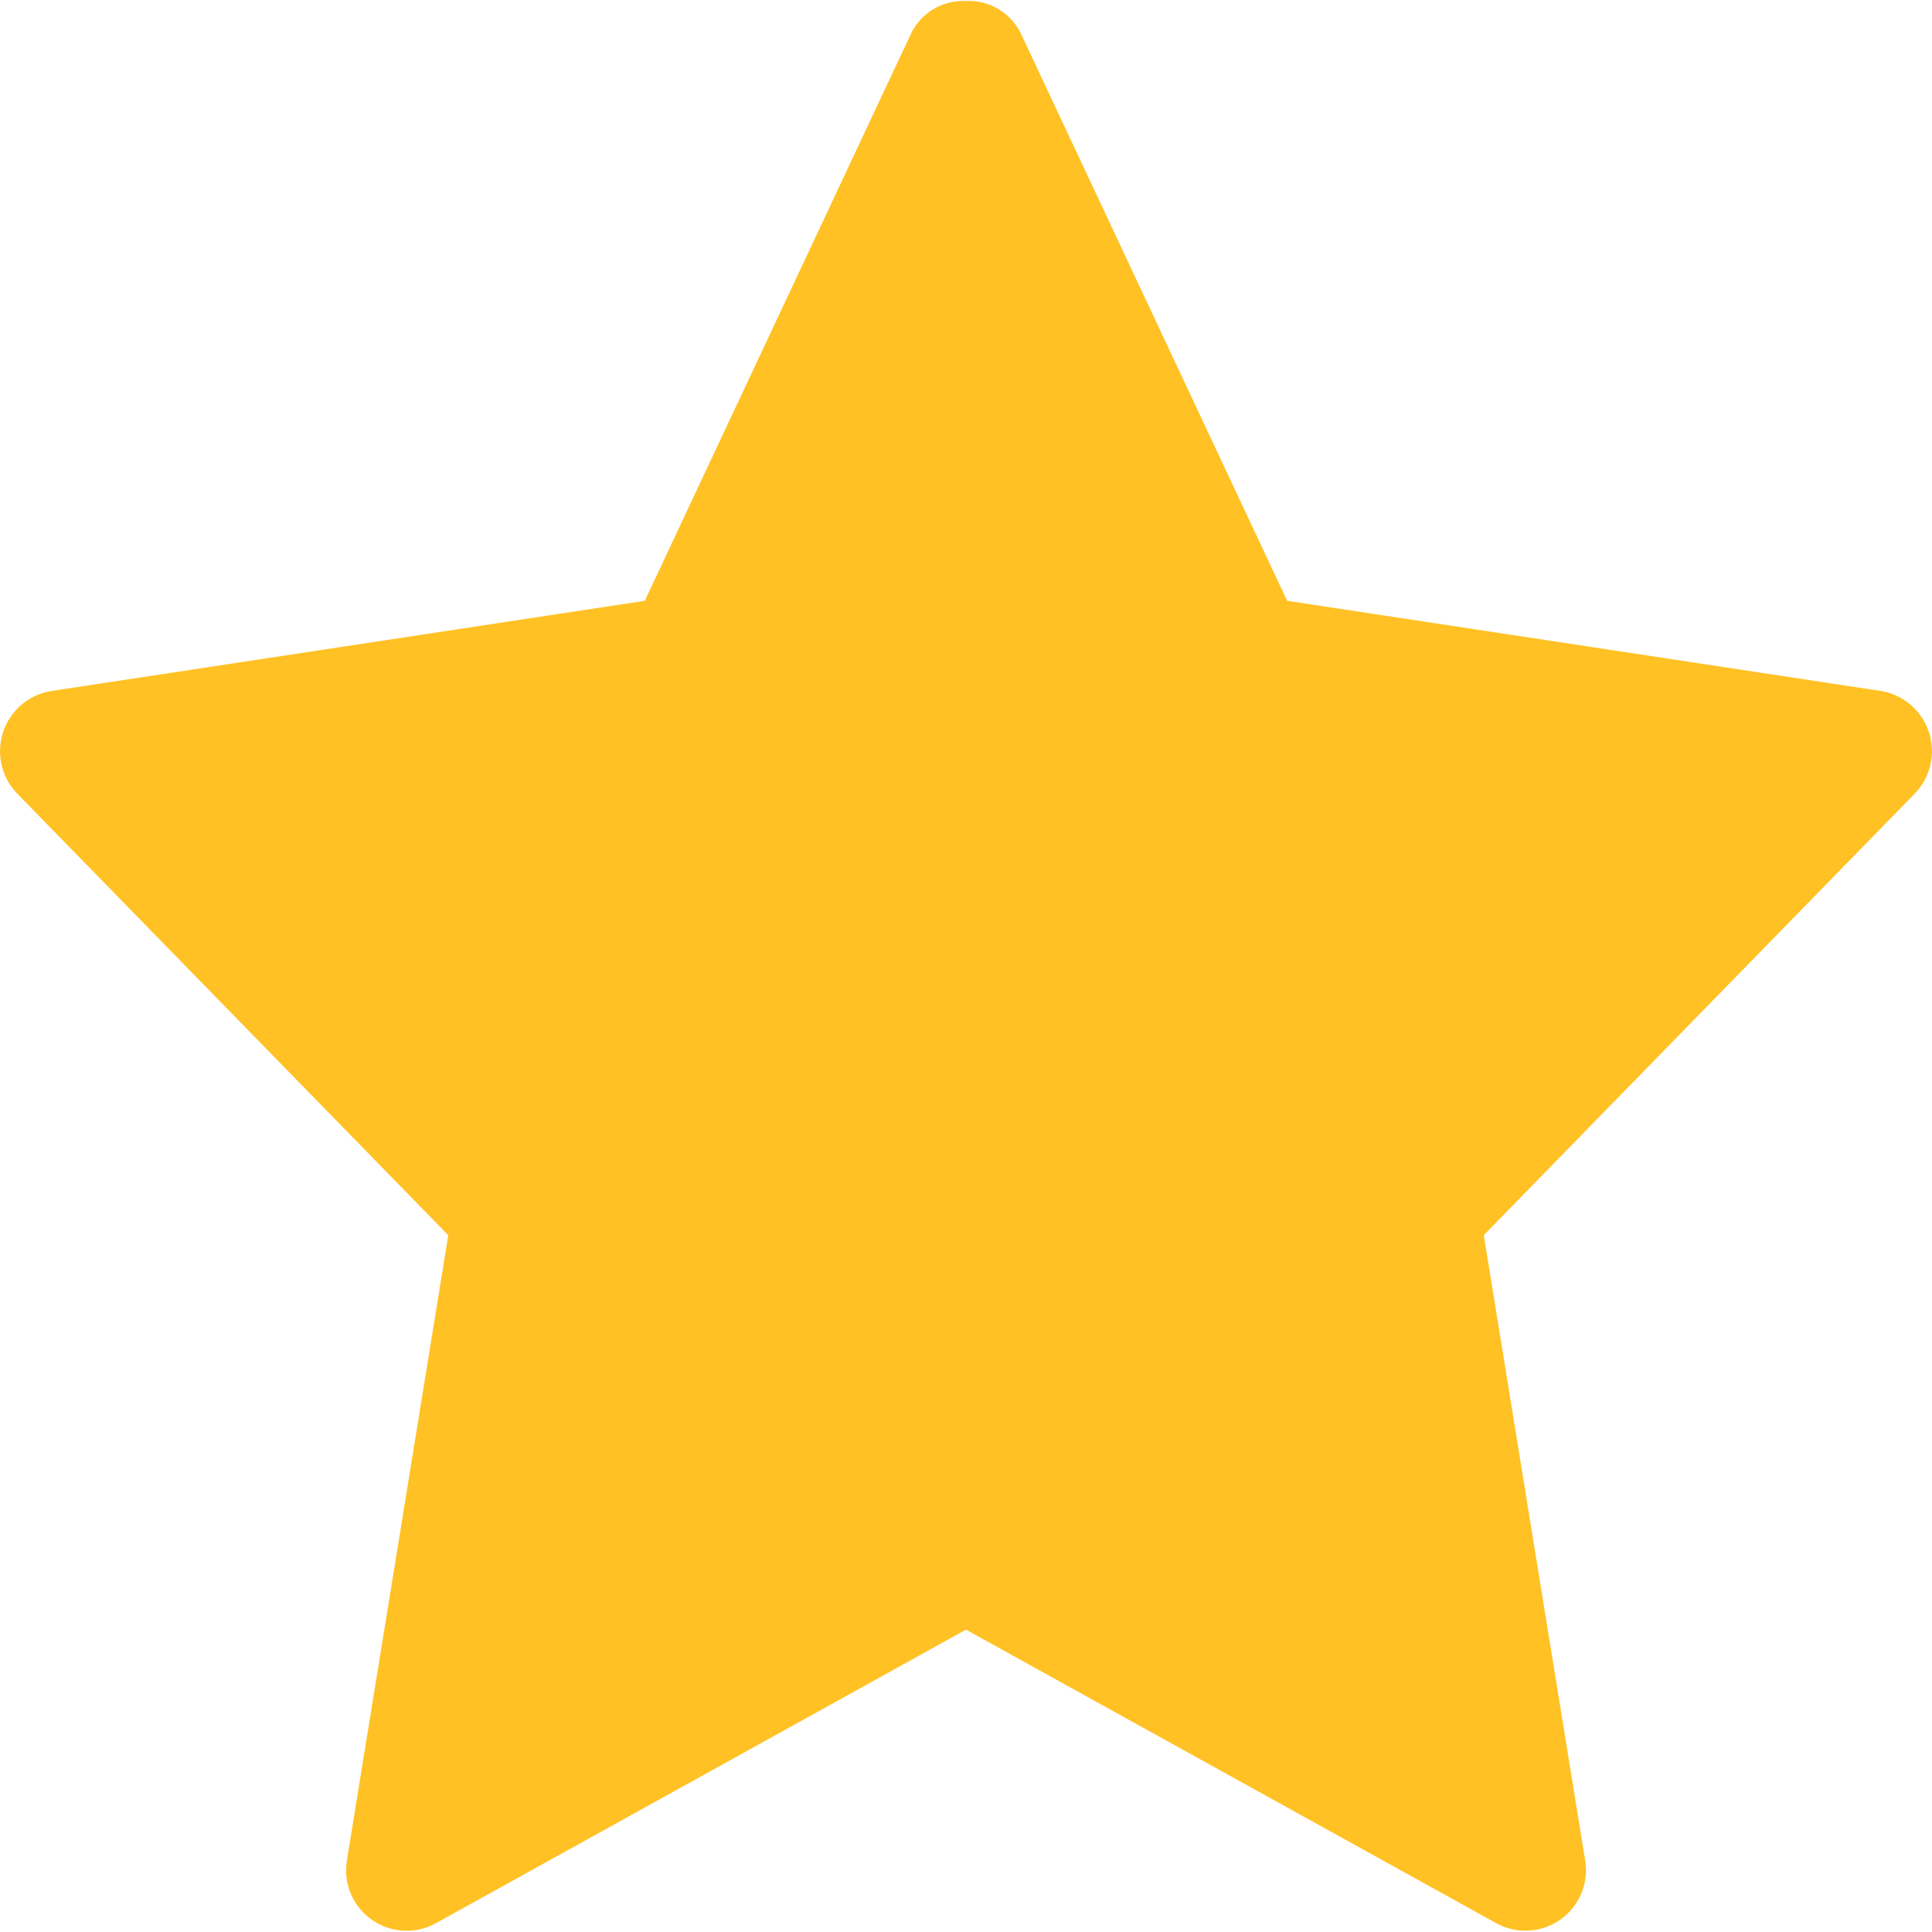 <svg xmlns="http://www.w3.org/2000/svg" width="20" height="20" viewBox="0 0 28.729 28.699" fill="#ffc124">
<g id="Group_34268" data-name="Group 34268" transform="translate(-0.001 -0.03)">
<path id="Path_113309" data-name="Path 113309" d="M26.114,11.81,19.7,18.382l1.508,9.3a.9.9,0,0,1-1.317.934L12,24.248V.03a.862.862,0,0,1,.814.479l3.962,8.44L25.6,10.289a.907.907,0,0,1,.515,1.52Z" transform="translate(2.365 0)">
</path>
<path id="Path_113310" data-name="Path 113310" d="M14.365.03V24.248L6.476,28.617a.9.9,0,0,1-1.317-.934l1.508-9.3L.251,11.81a.907.907,0,0,1,.515-1.52L9.589,8.949,13.551.509A.862.862,0,0,1,14.365.03Z" transform="translate(0)"></path>
</g>
</svg>